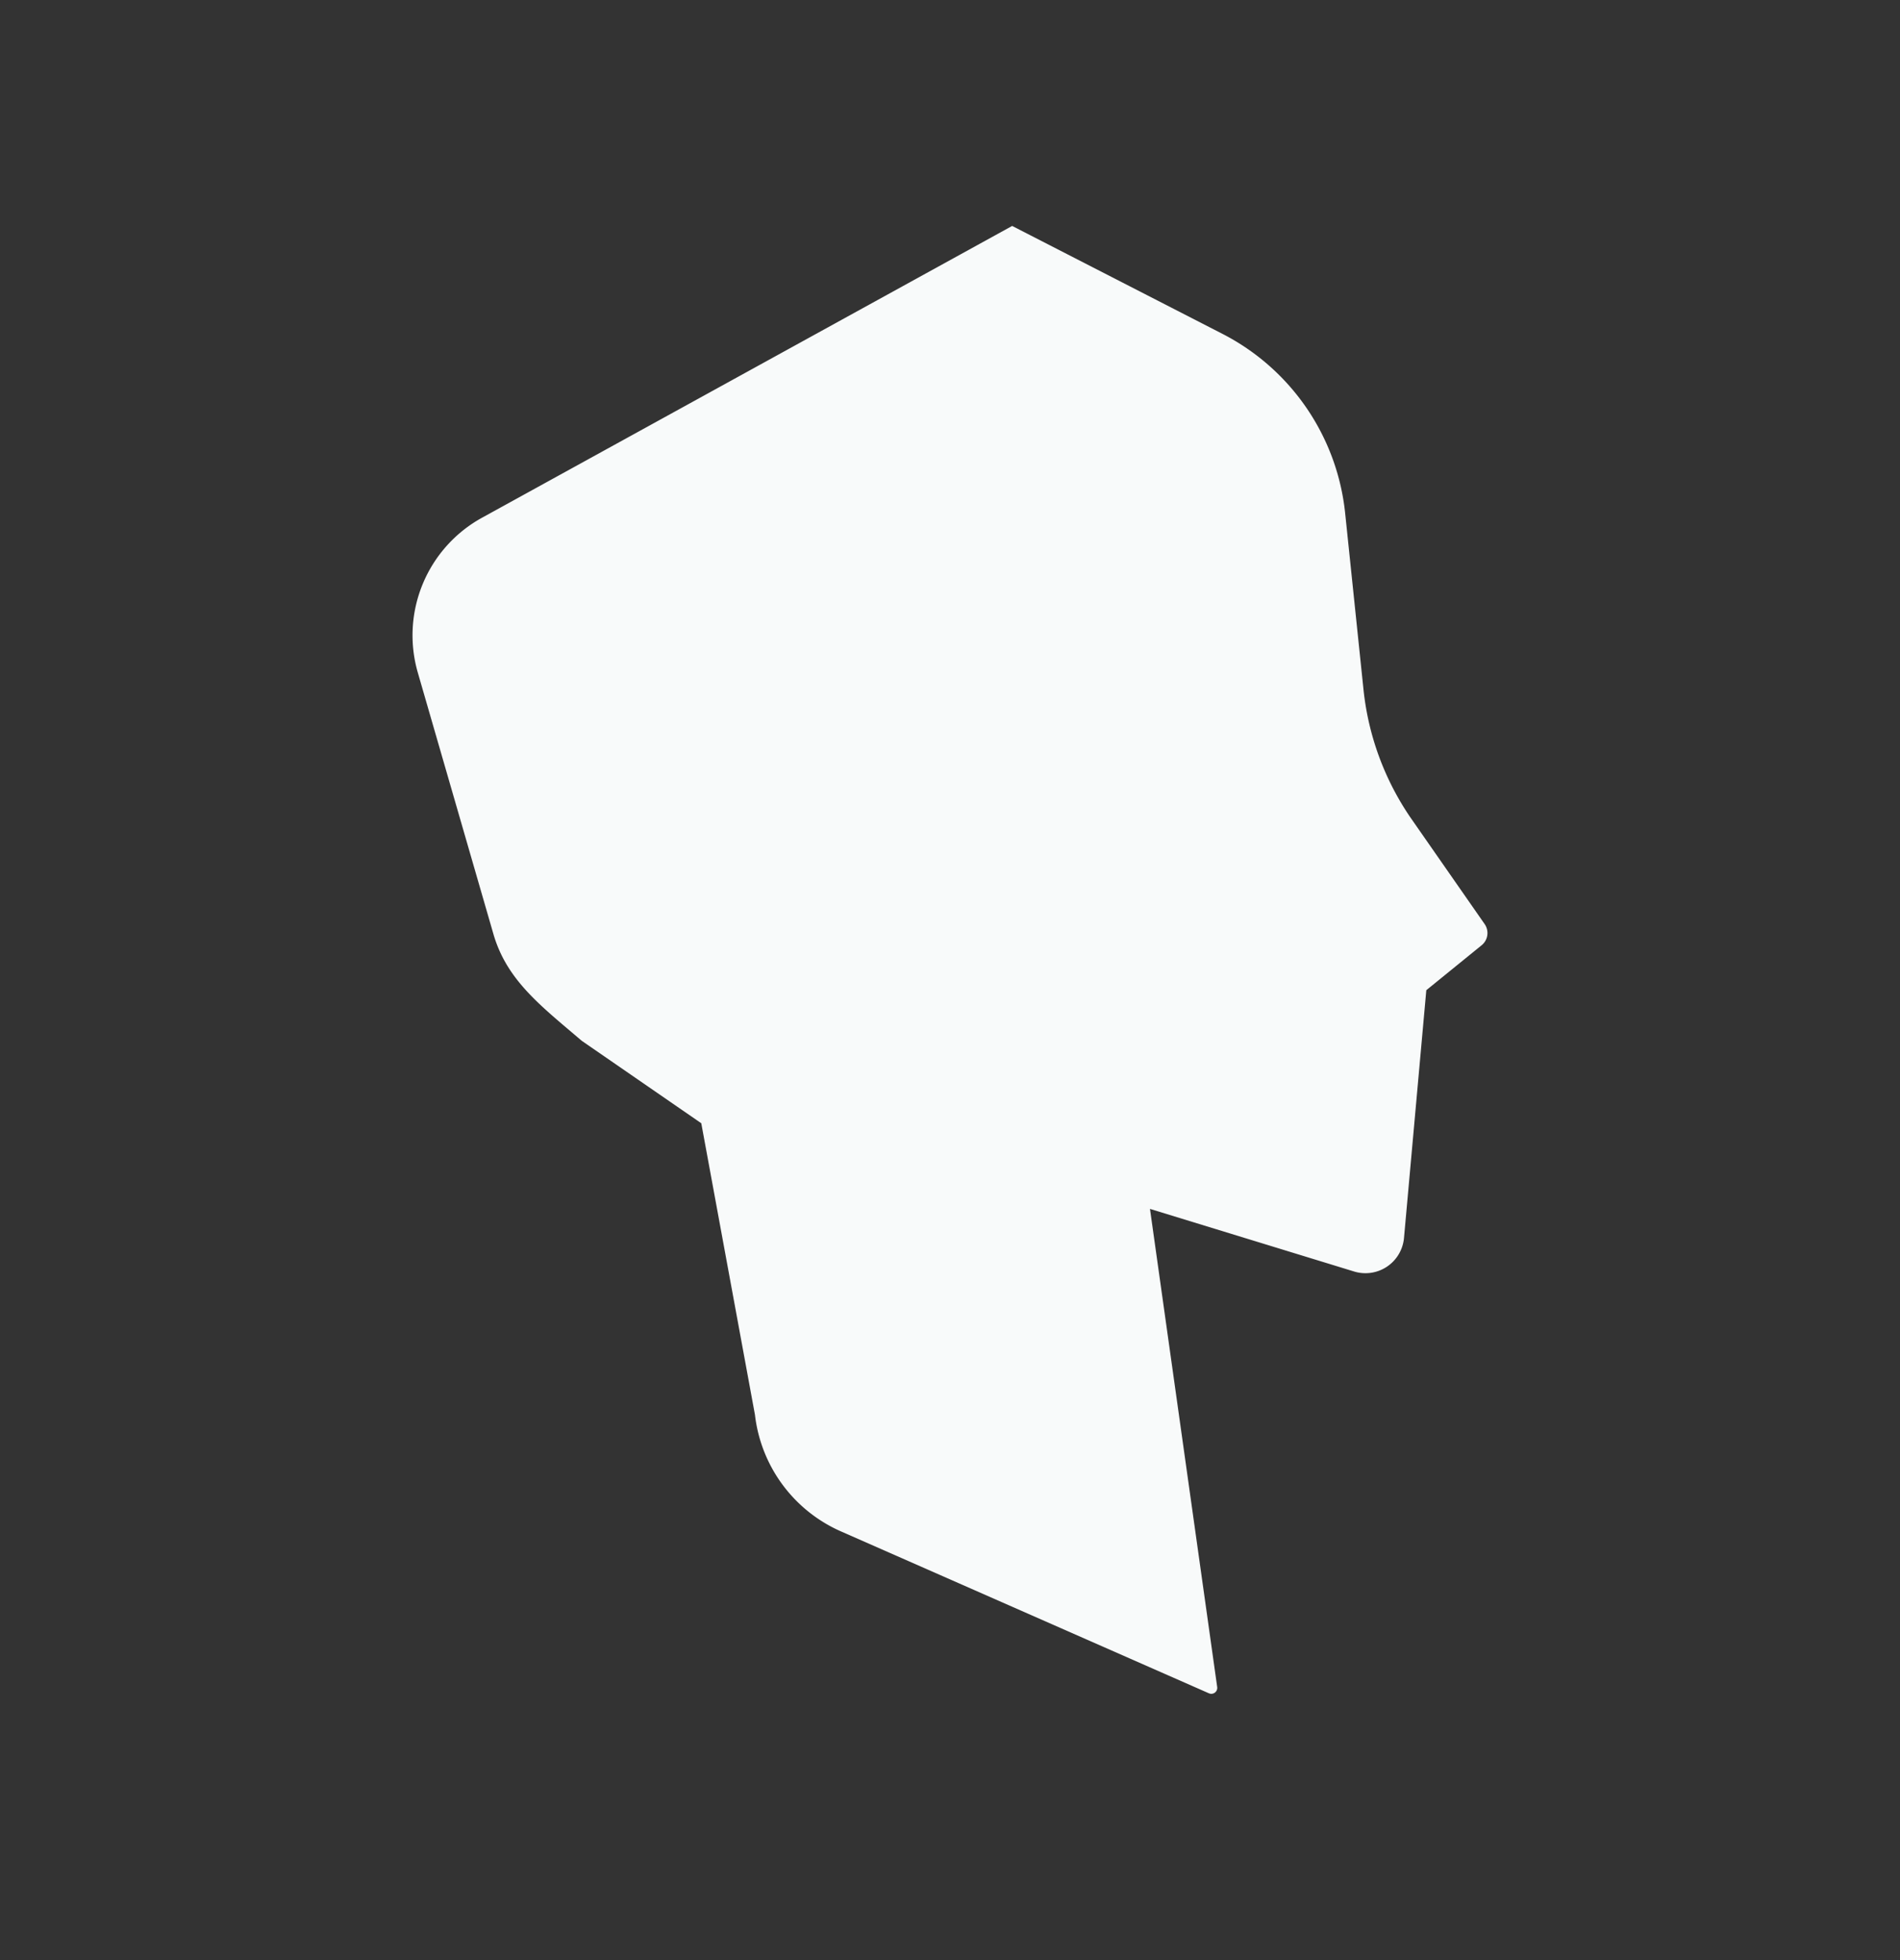 <svg xmlns="http://www.w3.org/2000/svg" width="32" height="33" fill="none"><rect width="100%" height="100%" fill="#333333" stroke="none"/><path fill="#F8FAFA" d="m25.004 15.557-1.253-1.799a4.68 4.68 0 0 1-.787-2.15l-.309-2.97a3.84 3.84 0 0 0-2.066-3.017l-3.542-1.817-8.928 4.912a2.26 2.26 0 0 0-1.082 2.609l1.273 4.4c.226.78.798 1.209 1.488 1.798l2.013 1.388.904 4.908a2.452 2.452 0 0 0 1.452 1.965l6.193 2.724a.1.1 0 0 0 .14-.106l-1.132-8.049 3.438 1.054a.652.652 0 0 0 .84-.562l.376-4.174.932-.757a.264.264 0 0 0 .05-.357Z"/></svg>